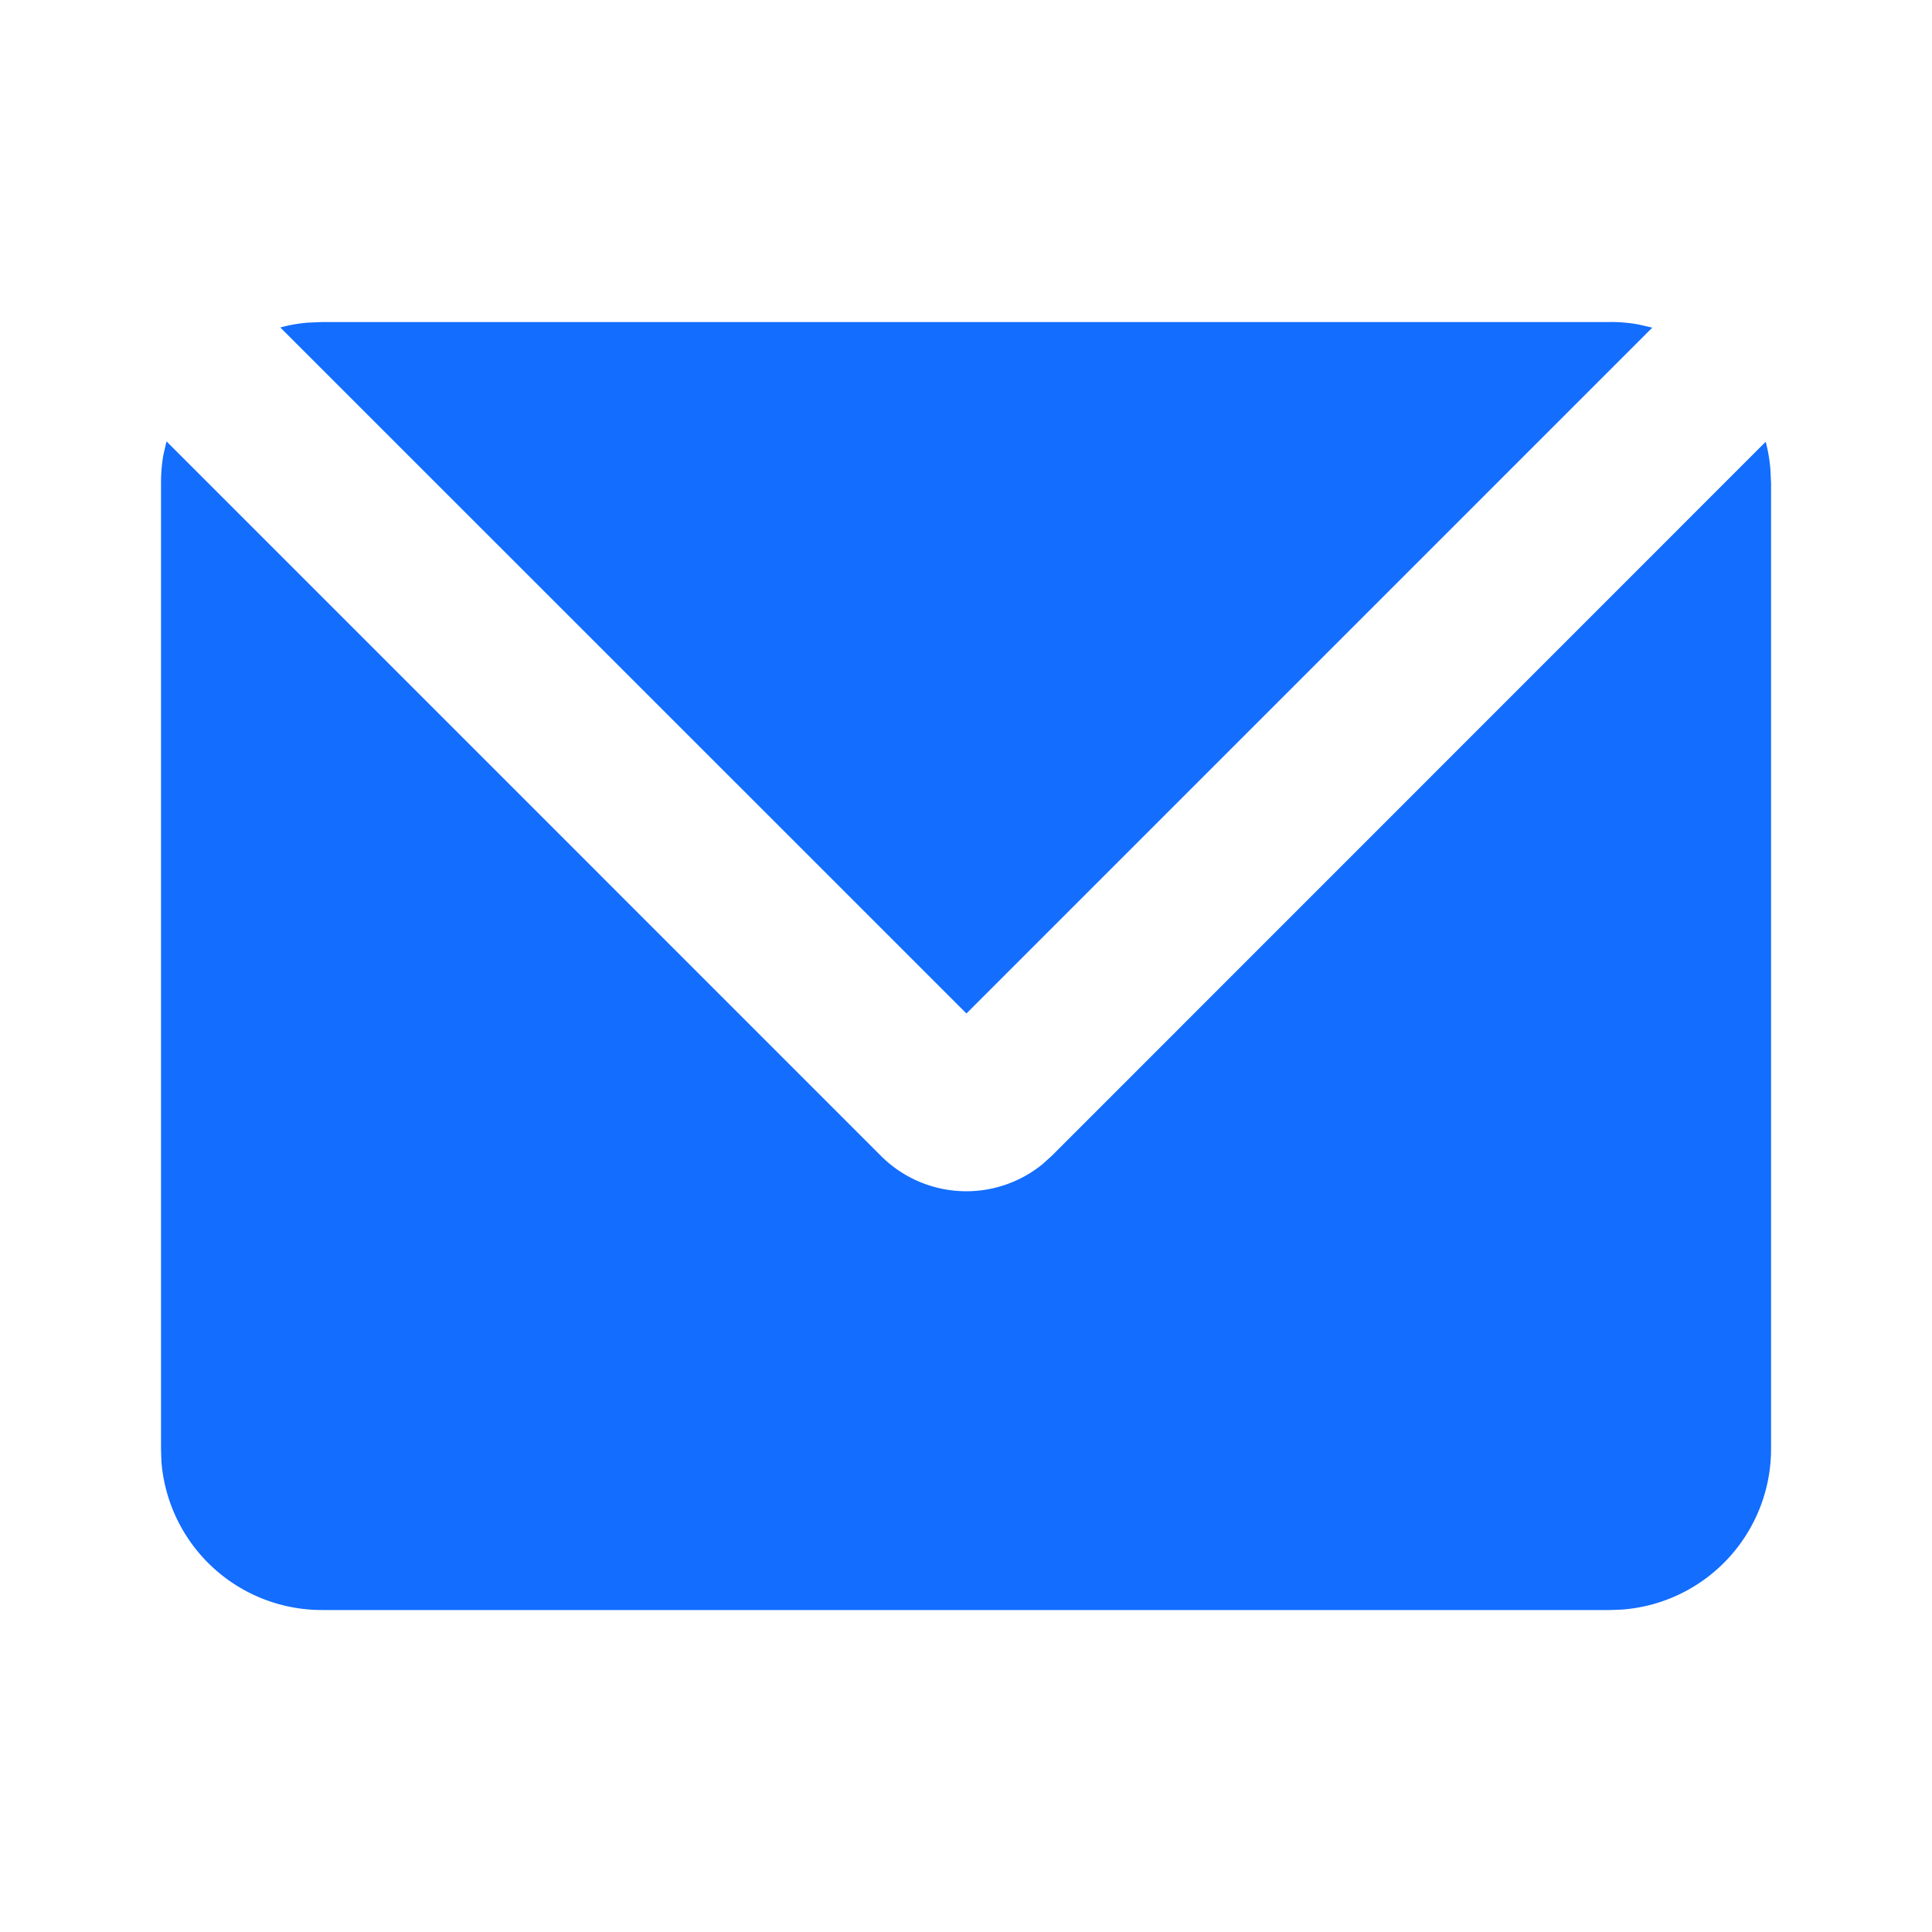 <svg xmlns="http://www.w3.org/2000/svg" width="26" height="26" fill="none"><g clip-path="url(#a)"><path fill="#136DFE" d="m2.24 5.939 9.615 9.616a1.625 1.625 0 0 0 2.176.111l.123-.111 9.608-9.61c.032.12.052.241.063.366l.009.19v13a2.167 2.167 0 0 1-2.005 2.16l-.162.006H4.334a2.166 2.166 0 0 1-2.162-2.004l-.005-.163v-13c0-.13.01-.255.032-.379l.042-.182Zm19.427-1.606c.131 0 .26.011.385.034l.184.042-9.23 9.23-9.234-9.232a2.08 2.08 0 0 1 .369-.065l.193-.008h17.333Z"/></g><defs><clipPath id="a"><path fill="#fff" d="M0 0h26v26H0z"/></clipPath></defs></svg>